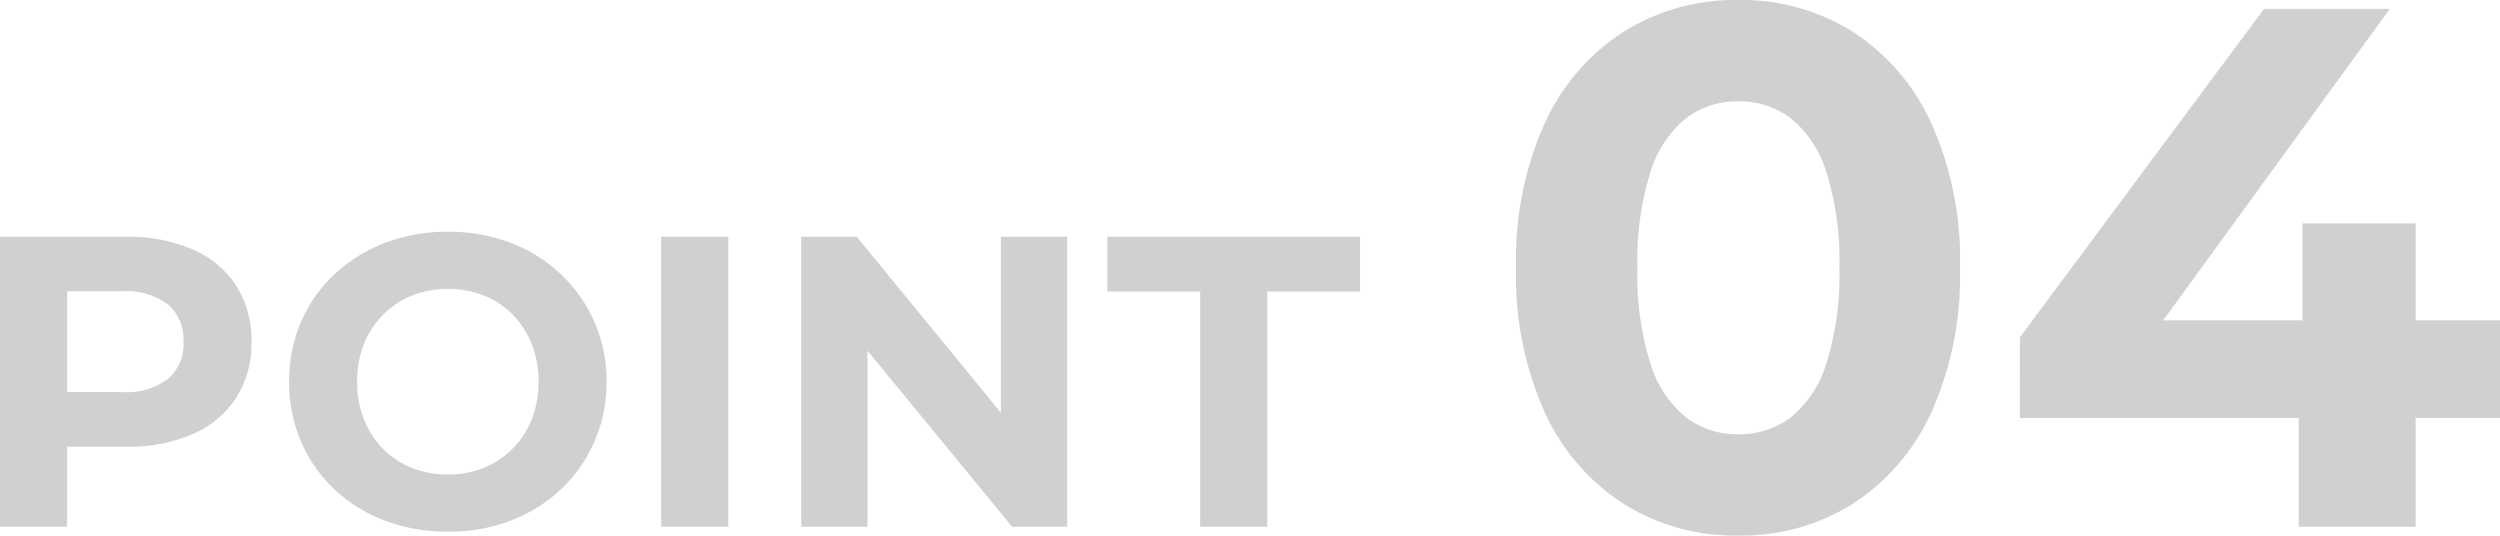 <svg xmlns="http://www.w3.org/2000/svg" width="168.97" height="36.2" viewBox="0 0 168.97 36.2"><g transform="translate(-2.324 -12.4)"><g transform="translate(0)"><path d="M2.324,0V-19.6h8.484a11.02,11.02,0,0,1,4.536.854,6.642,6.642,0,0,1,2.94,2.45,6.84,6.84,0,0,1,1.036,3.808,6.788,6.788,0,0,1-1.036,3.78,6.642,6.642,0,0,1-2.94,2.45,11.02,11.02,0,0,1-4.536.854H4.844L6.86-7.448V0ZM6.86-6.944,4.844-9.1h5.712a4.692,4.692,0,0,0,3.136-.9,3.119,3.119,0,0,0,1.036-2.492,3.153,3.153,0,0,0-1.036-2.52,4.692,4.692,0,0,0-3.136-.9H4.844L6.86-18.06ZM32.62.336a11.919,11.919,0,0,1-4.3-.756,10.169,10.169,0,0,1-3.416-2.128,9.71,9.71,0,0,1-2.24-3.22,10.062,10.062,0,0,1-.8-4.032,10.062,10.062,0,0,1,.8-4.032,9.614,9.614,0,0,1,2.254-3.22,10.357,10.357,0,0,1,3.416-2.128,11.727,11.727,0,0,1,4.256-.756,11.7,11.7,0,0,1,4.27.756,10.232,10.232,0,0,1,3.388,2.128A9.929,9.929,0,0,1,42.5-13.846,9.884,9.884,0,0,1,43.316-9.8,10.011,10.011,0,0,1,42.5-5.754a9.694,9.694,0,0,1-2.254,3.22A10.351,10.351,0,0,1,36.862-.42,11.616,11.616,0,0,1,32.62.336Zm-.028-3.864a6.392,6.392,0,0,0,2.422-.448A5.807,5.807,0,0,0,36.96-5.264a5.882,5.882,0,0,0,1.3-1.988A6.767,6.767,0,0,0,38.724-9.8a6.768,6.768,0,0,0-.462-2.548,5.99,5.99,0,0,0-1.288-1.988,5.628,5.628,0,0,0-1.946-1.288,6.5,6.5,0,0,0-2.436-.448,6.392,6.392,0,0,0-2.422.448,5.807,5.807,0,0,0-1.946,1.288,5.882,5.882,0,0,0-1.3,1.988A6.768,6.768,0,0,0,26.46-9.8a6.8,6.8,0,0,0,.462,2.534,5.958,5.958,0,0,0,1.288,2,5.628,5.628,0,0,0,1.946,1.288A6.5,6.5,0,0,0,32.592-3.528ZM47.012,0V-19.6h4.536V0Zm9.464,0V-19.6h3.752L71.792-5.488h-1.82V-19.6h4.48V0H70.728L59.136-14.112h1.82V0ZM83.44,0V-15.9H77.168v-3.7h17.08v3.7H87.976V0Zm36.354.6a14.226,14.226,0,0,1-7.7-2.125,14.446,14.446,0,0,1-5.35-6.175,22.434,22.434,0,0,1-1.95-9.8,22.434,22.434,0,0,1,1.95-9.8,14.446,14.446,0,0,1,5.35-6.175,14.226,14.226,0,0,1,7.7-2.125,14.19,14.19,0,0,1,7.725,2.125,14.507,14.507,0,0,1,5.325,6.175,22.434,22.434,0,0,1,1.95,9.8,22.434,22.434,0,0,1-1.95,9.8,14.507,14.507,0,0,1-5.325,6.175A14.19,14.19,0,0,1,119.794.6Zm0-6.85a5.771,5.771,0,0,0,3.575-1.15,7.531,7.531,0,0,0,2.4-3.65,19.879,19.879,0,0,0,.875-6.45,19.879,19.879,0,0,0-.875-6.45,7.531,7.531,0,0,0-2.4-3.65,5.771,5.771,0,0,0-3.575-1.15,5.7,5.7,0,0,0-3.525,1.15,7.531,7.531,0,0,0-2.4,3.65,19.878,19.878,0,0,0-.875,6.45,19.878,19.878,0,0,0,.875,6.45,7.531,7.531,0,0,0,2.4,3.65A5.7,5.7,0,0,0,119.794-6.25Zm19.05-1.1V-12.8l16.5-22.2h8.5l-16.15,22.2-3.95-1.15h27.55v6.6ZM157.694,0V-7.35l.25-6.6V-20.5h7.65V0Z" transform="translate(0 48)" fill="#d2cfcf"/></g></g></svg>
